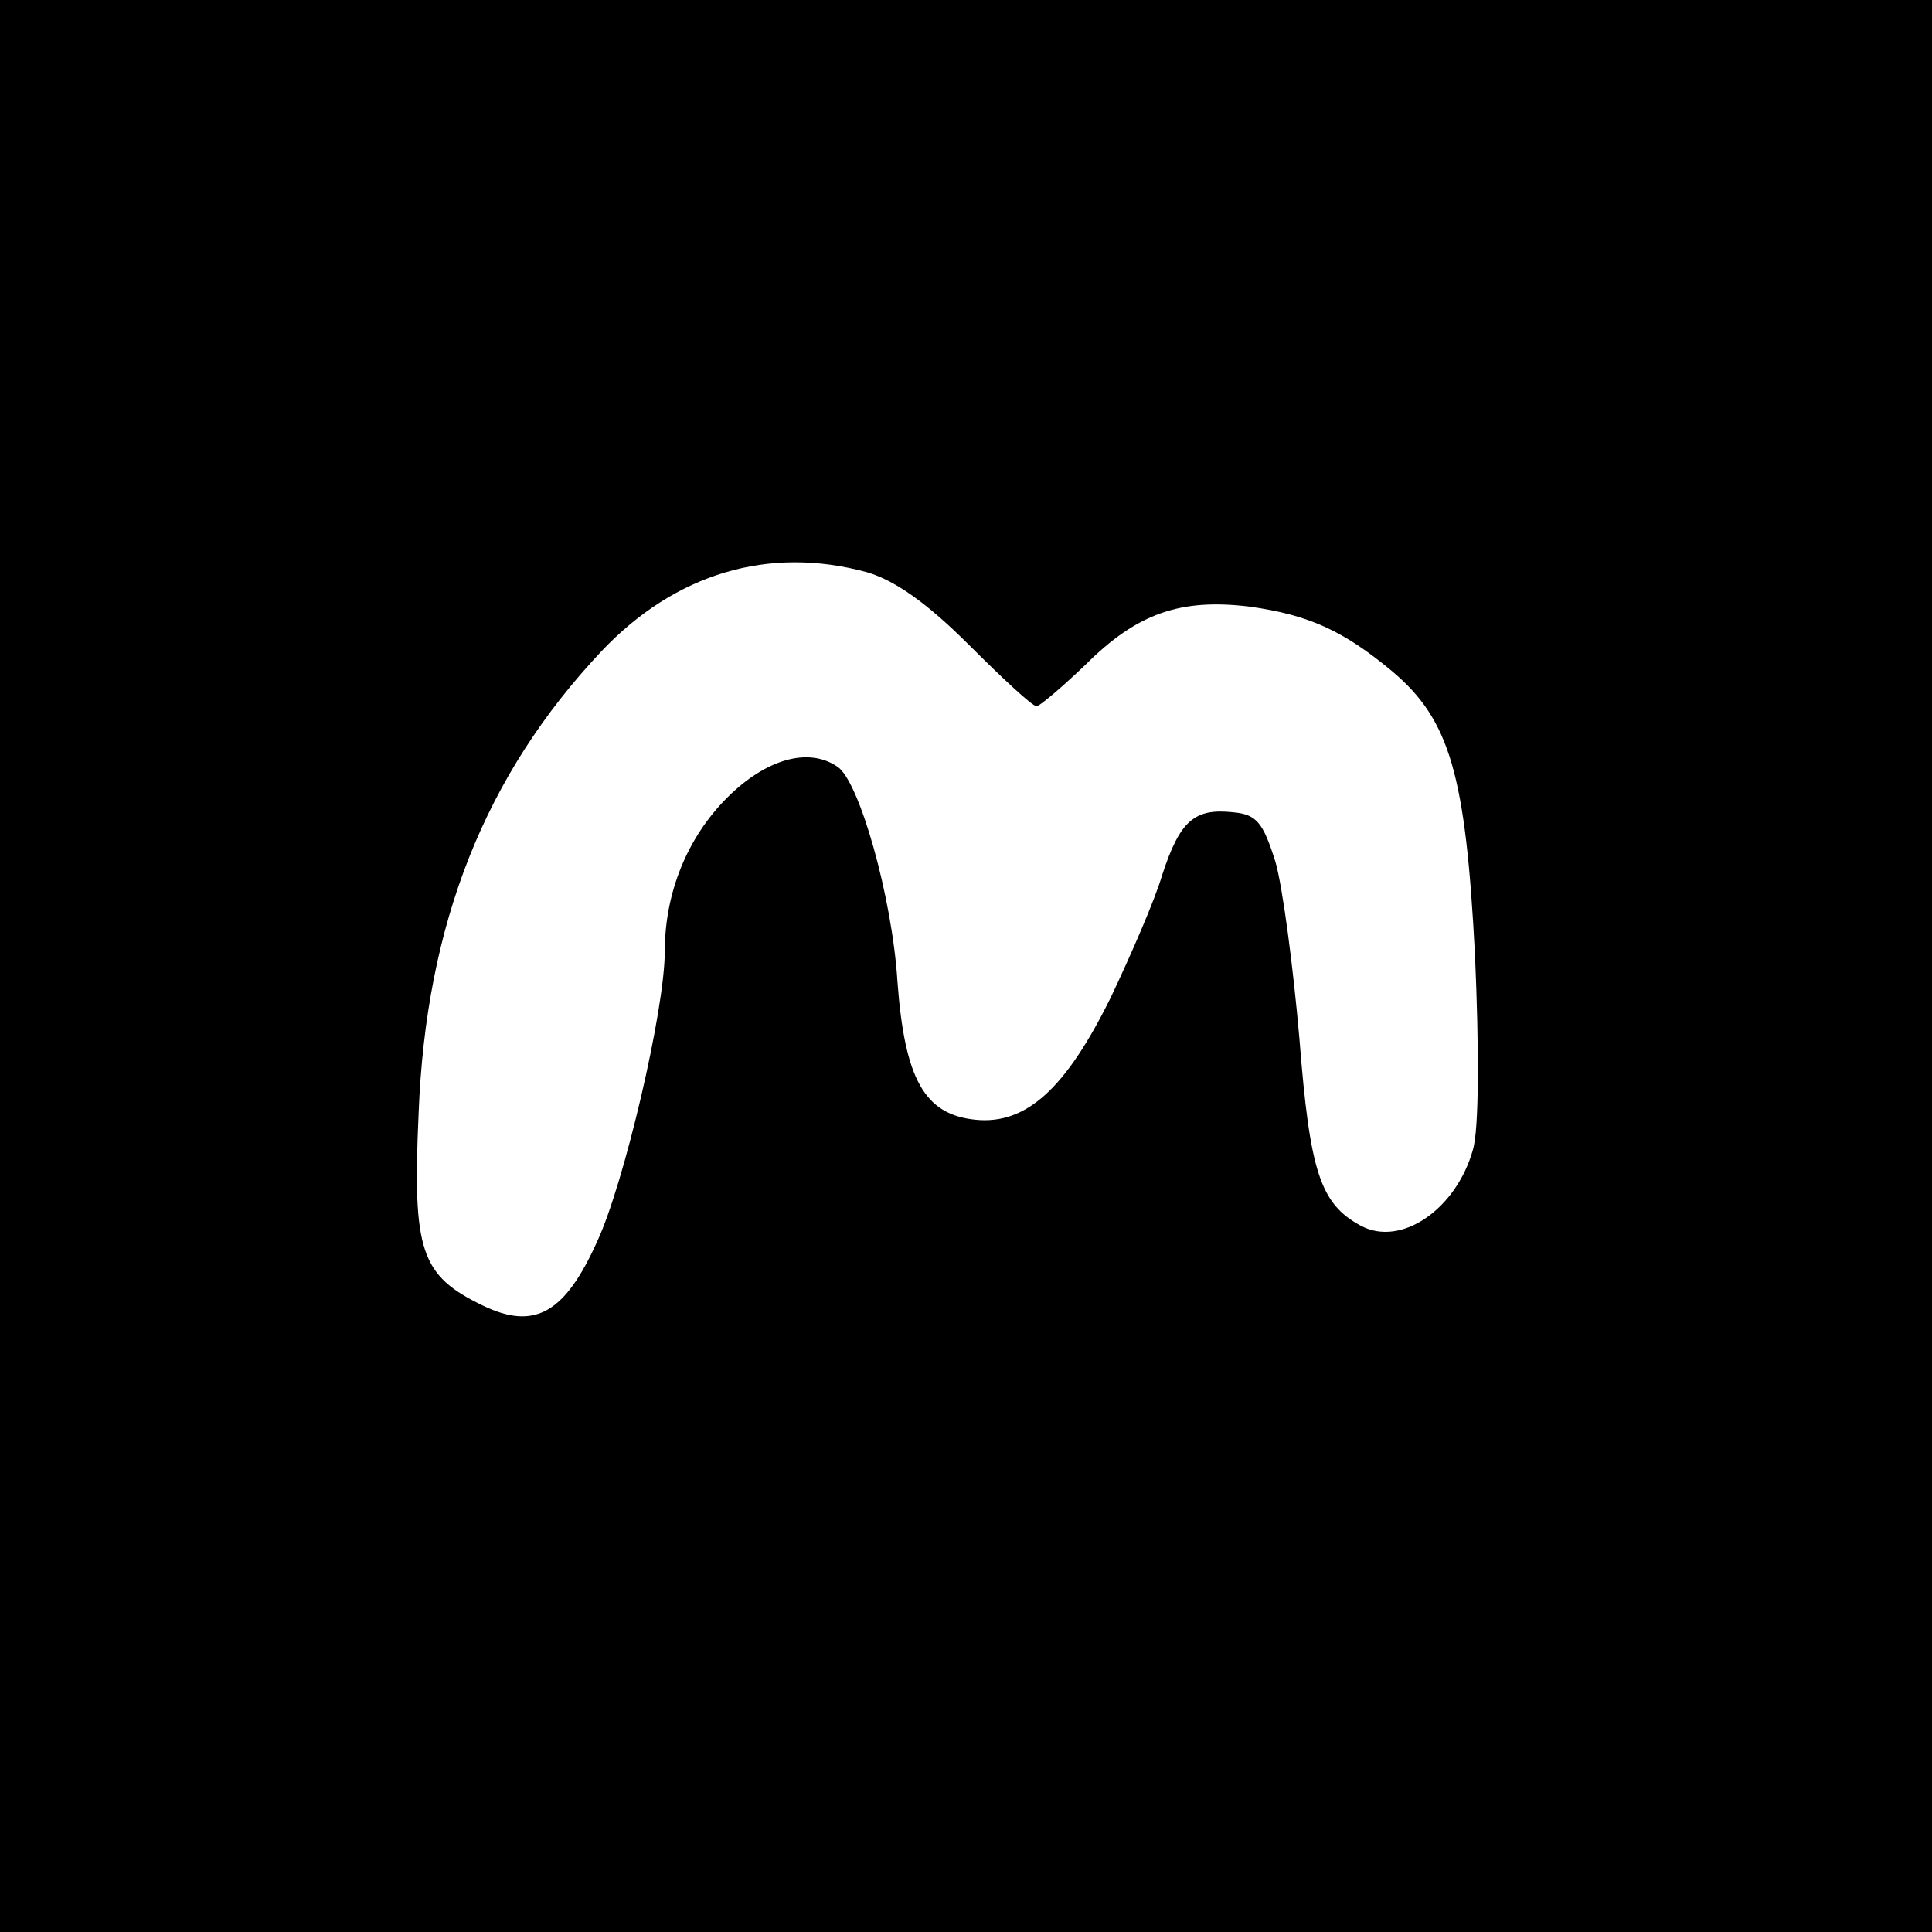 <?xml version="1.0" standalone="no"?>
<!DOCTYPE svg PUBLIC "-//W3C//DTD SVG 20010904//EN"
 "http://www.w3.org/TR/2001/REC-SVG-20010904/DTD/svg10.dtd">
<svg version="1.0" xmlns="http://www.w3.org/2000/svg"
 width="186pt" height="186pt" viewBox="0 0 186 186"
 preserveAspectRatio="xMidYMid meet">
<g transform="translate(0,186) scale(0.1,-0.1)"
fill="#000000" stroke="none">
<path d="M0 930 l0 -930 930 0 930 0 0 930 0 930 -930 0 -930 0 0 -930z m835
379 c27 -8 58 -30 98 -70 32 -32 61 -59 65 -59 4 1 25 19 47 40 50 50 92 64
158 56 57 -8 90 -23 137 -62 56 -47 71 -100 80 -273 4 -90 4 -168 -2 -188 -16
-57 -69 -94 -108 -73 -39 21 -49 52 -59 180 -6 69 -16 145 -23 170 -12 38 -18
46 -41 48 -37 4 -51 -8 -68 -60 -7 -24 -30 -77 -50 -119 -43 -87 -81 -122
-130 -117 -49 5 -68 39 -75 133 -5 81 -37 194 -58 207 -28 19 -69 7 -106 -30
-38 -38 -60 -91 -60 -148 0 -56 -39 -223 -65 -279 -31 -69 -60 -86 -110 -62
-60 29 -68 52 -62 185 7 183 64 326 176 445 71 75 161 102 256 76z"/>
</g>
</svg>
